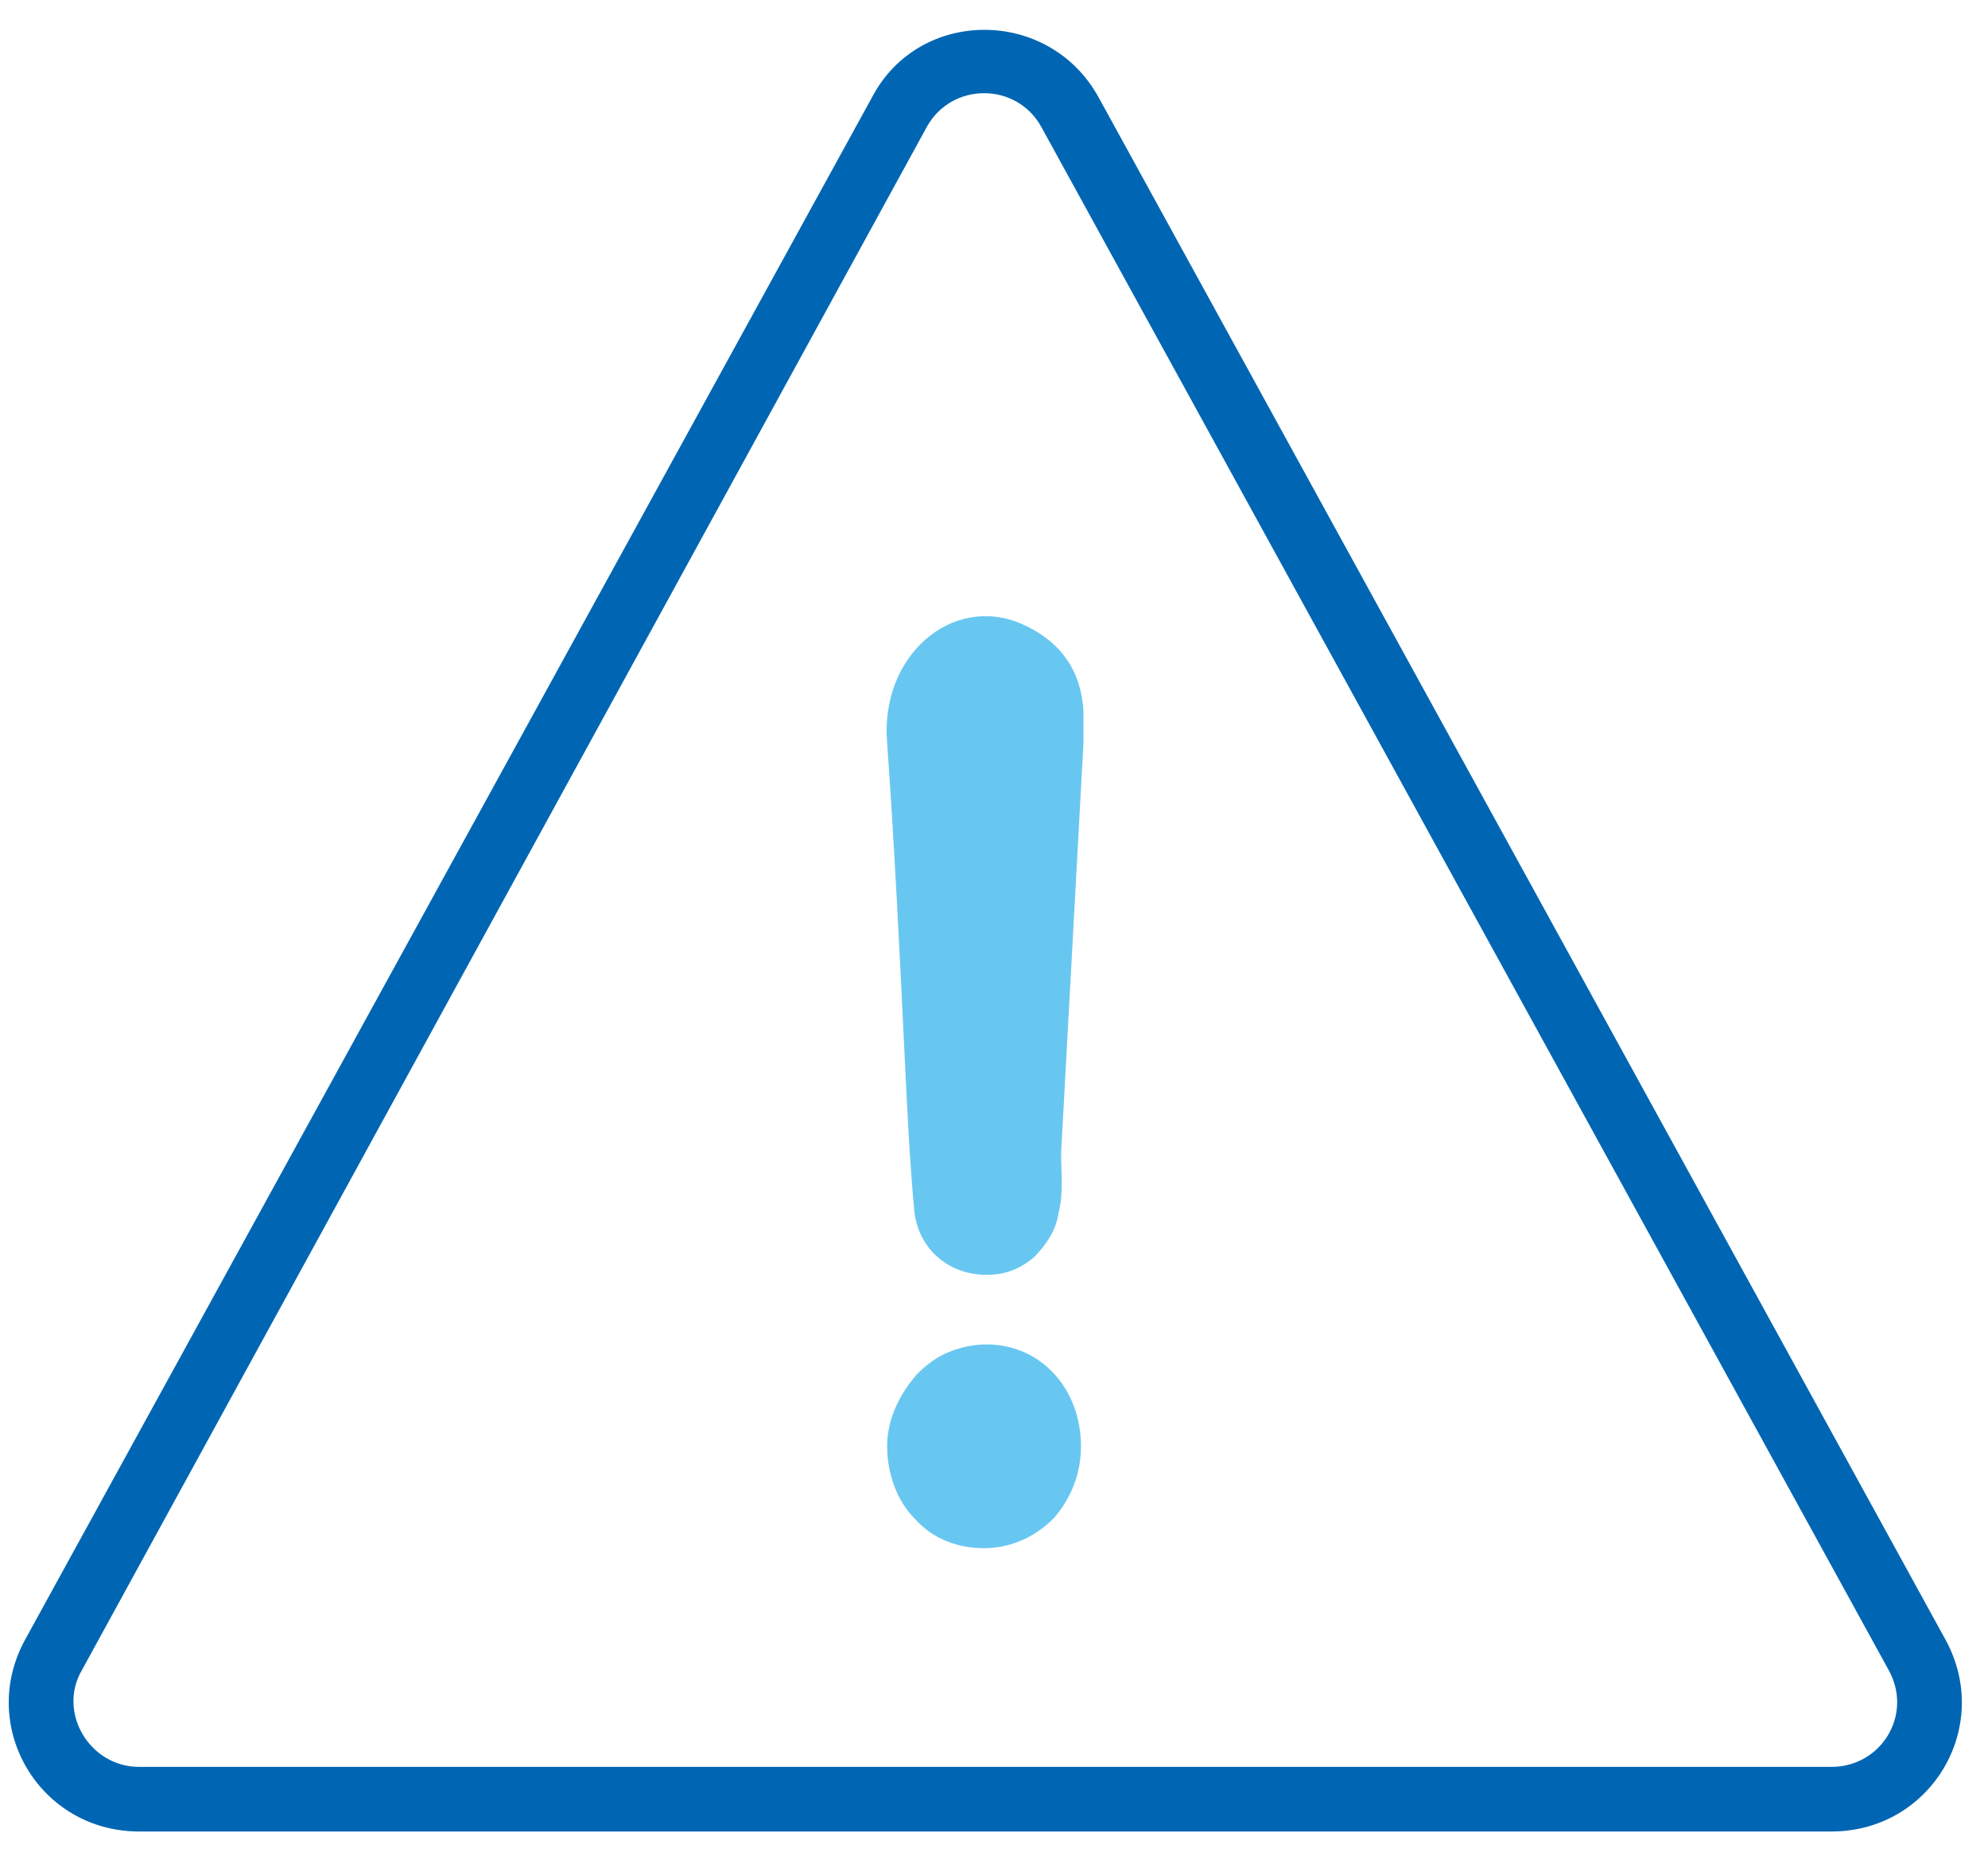 <svg xmlns="http://www.w3.org/2000/svg" xmlns:xlink="http://www.w3.org/1999/xlink" id="Capa_1" x="0px" y="0px" viewBox="0 0 80 75" style="enable-background:new 0 0 80 75;" xml:space="preserve"><style type="text/css">	.st0{fill:#68C7F1;}	.st1{fill-rule:evenodd;clip-rule:evenodd;fill:#0066B3;}</style><path class="st0" d="M41.1,25.1c-2.8-1.2-5.7,1.3-5.4,4.8c0.3,4.2,0.5,8.4,0.7,12.5c0.1,2.1,0.2,4.3,0.4,6.4 c0.2,1.5,1.4,2.5,2.9,2.5c0.7,0,1.3-0.2,1.9-0.7c0.5-0.5,0.9-1.1,1-1.8c0.2-0.8,0.1-1.6,0.1-2.4c0.3-5.5,0.6-11,0.9-16.5 c0-0.4,0-0.8,0-1.3C43.5,27,42.7,25.8,41.1,25.1z"></path><path class="st0" d="M39.7,54.1c-0.5,0-1,0.1-1.5,0.3s-0.9,0.5-1.3,0.9c-0.7,0.8-1.2,1.8-1.2,2.9c0,1.1,0.4,2.2,1.1,2.9 c0.7,0.8,1.7,1.2,2.8,1.2c1,0,2-0.4,2.8-1.2c0.7-0.8,1.1-1.8,1.1-2.9C43.5,55.9,41.9,54.1,39.7,54.1z"></path><path class="st1" d="M76,67.2L41.9,5.1c-1-1.8-3.6-1.8-4.6,0l-34,62.1c-1,1.7,0.3,3.9,2.3,3.9h68.1C75.7,71.1,77,69,76,67.2z  M44.2,3.9c-2-3.6-7.2-3.6-9.1,0L1,66c-1.9,3.5,0.6,7.7,4.6,7.7h68.1c4,0,6.5-4.2,4.6-7.7L44.2,3.9z"></path></svg>